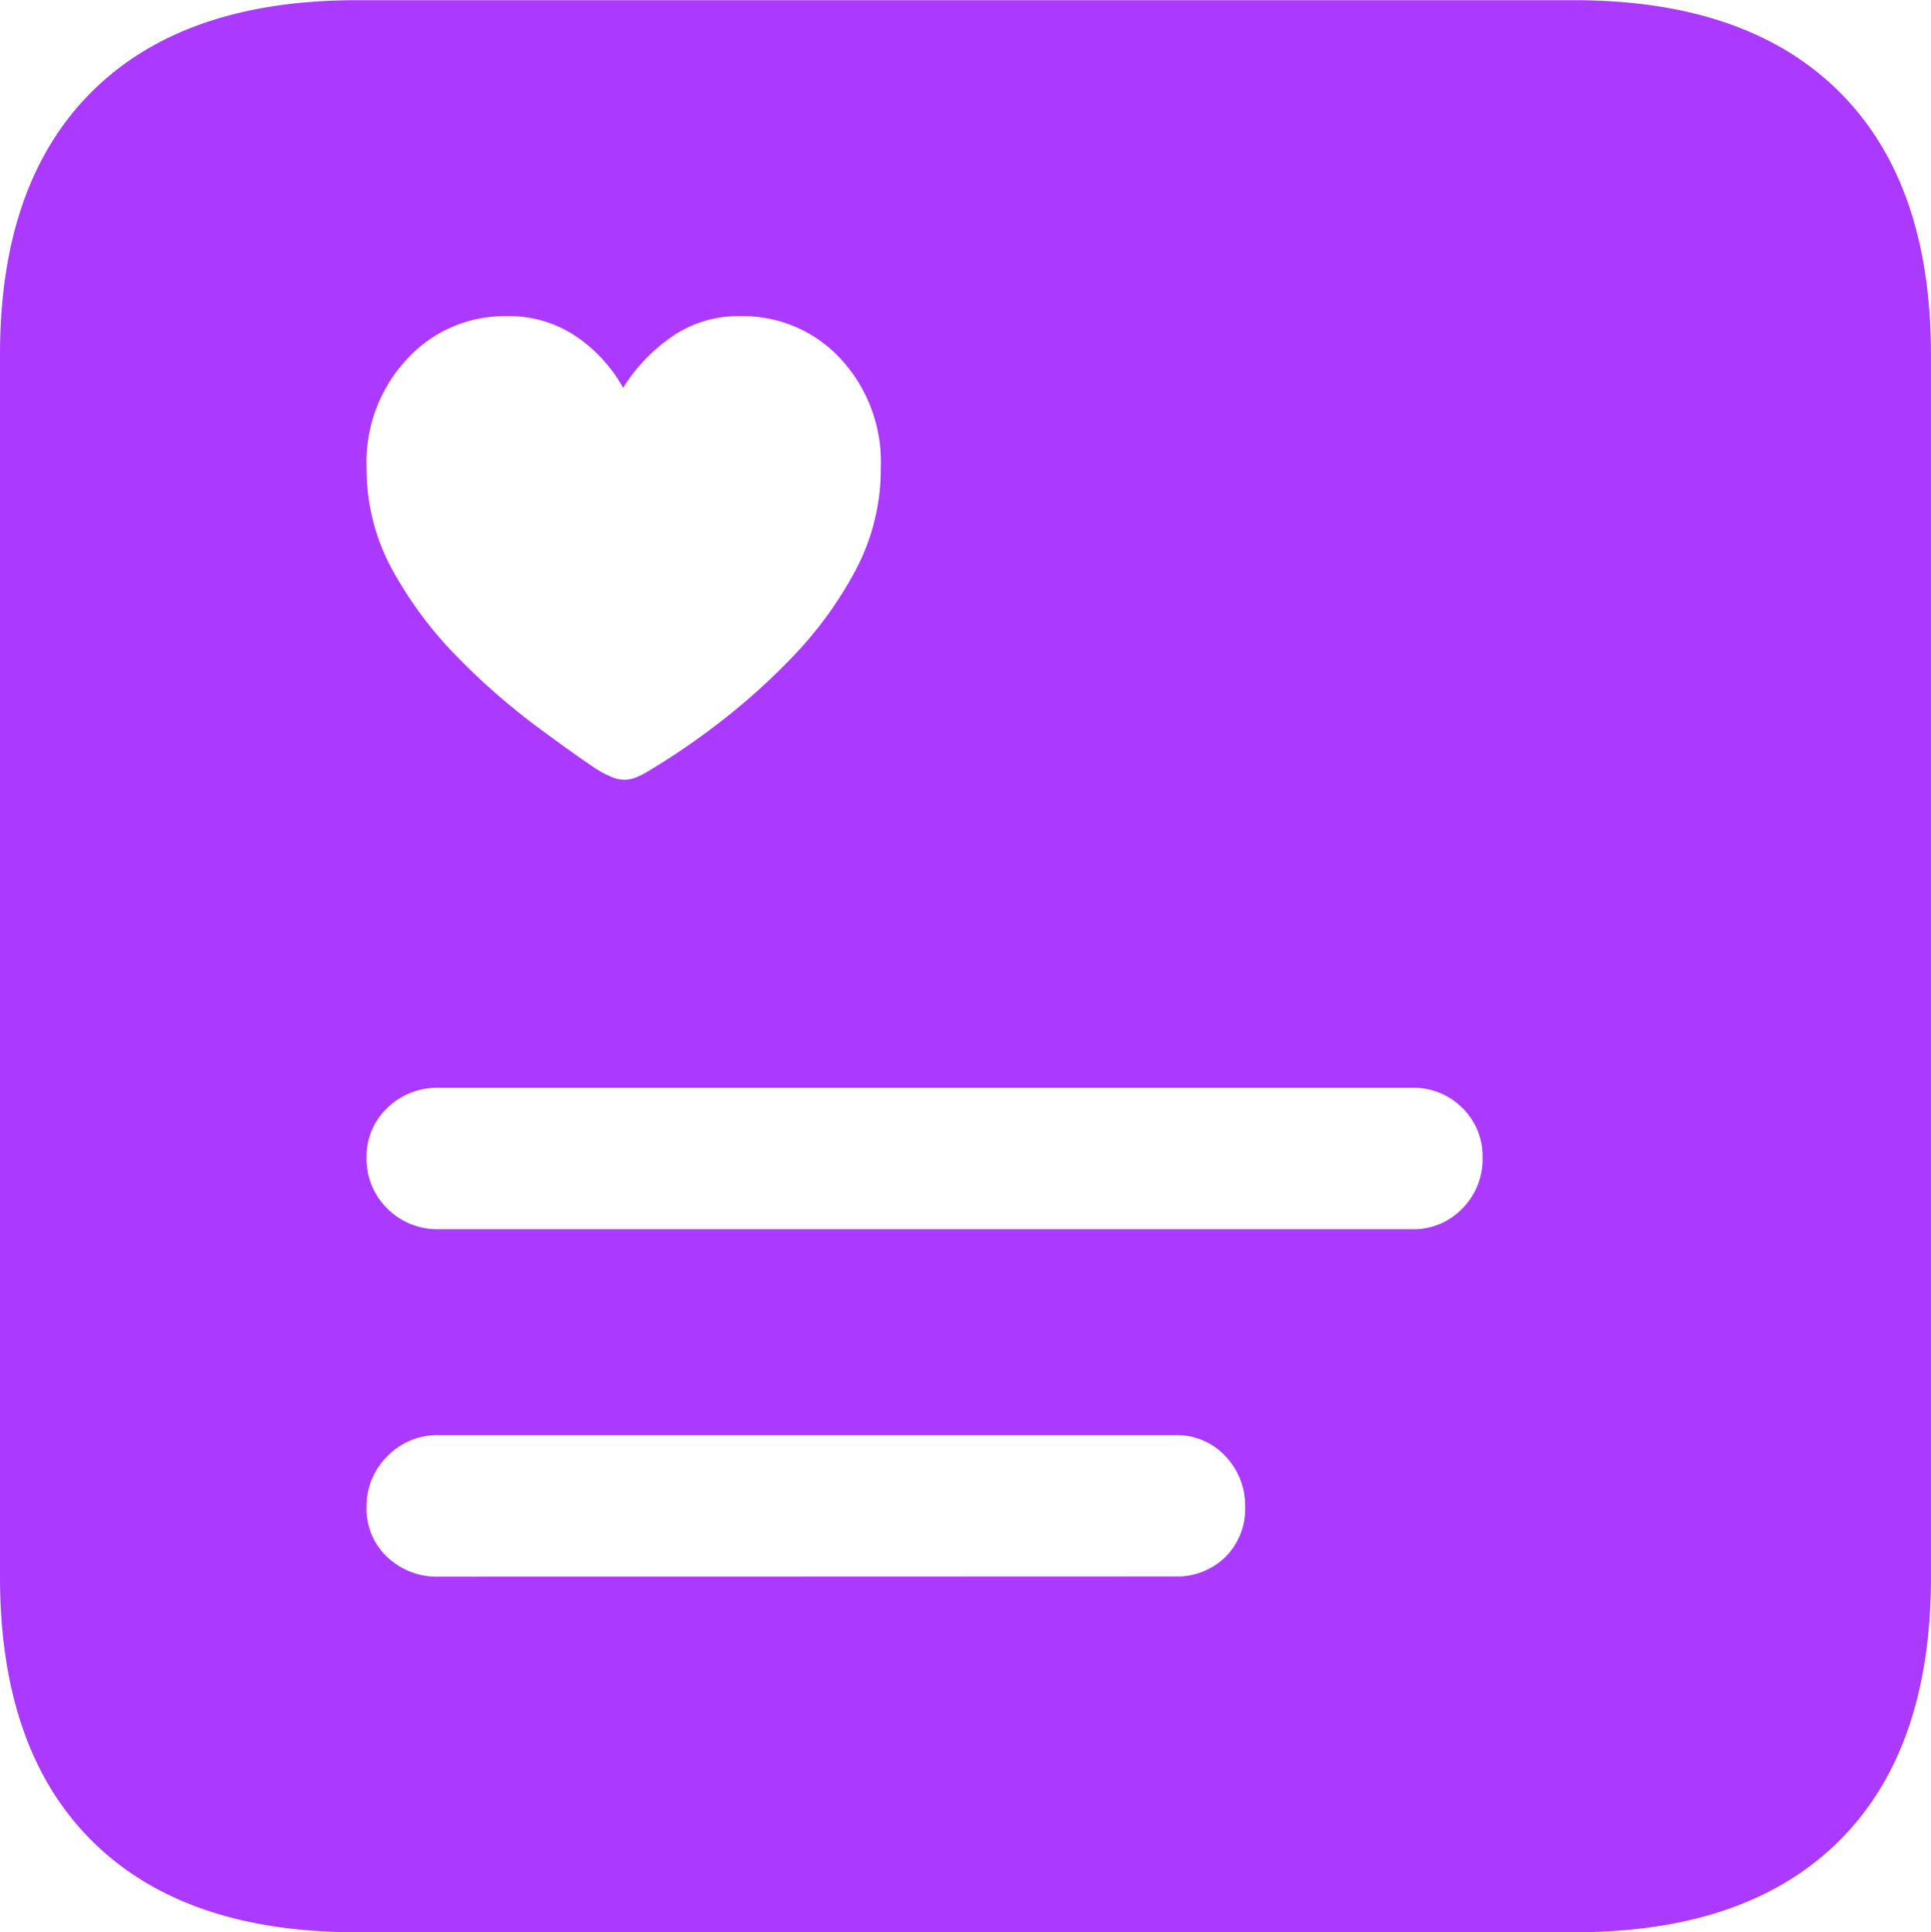 <svg xmlns="http://www.w3.org/2000/svg" width="49.205" height="49.23" viewBox="0 0 49.205 49.23">
  <path id="View_notifications_on_the_Lock_Screen_in_an_expanded_list_view_stacked_view_or_hidden_view._And_notifications_appear_at_the_bottom_of_the_screen_so" data-name="View notifications on the Lock Screen in an expanded list view, stacked view, or hidden view. And notifications appear at the bottom of the screen, so" d="M15.061,9.926H46.1q4.4,0,6.742-2.329T55.181.867V-30.272q0-4.375-2.342-6.7T46.1-39.3H15.061q-4.4,0-6.742,2.329t-2.342,6.7V.867q0,4.4,2.342,6.73T15.061,9.926ZM18.87-31.25a3.039,3.039,0,0,1,1.84.553,3.812,3.812,0,0,1,1.145,1.274,4.417,4.417,0,0,1,1.2-1.274,2.955,2.955,0,0,1,1.789-.553,3.377,3.377,0,0,1,2.548,1.081,3.865,3.865,0,0,1,1.029,2.779,5.491,5.491,0,0,1-.656,2.638,9.856,9.856,0,0,1-1.634,2.226A16.607,16.607,0,0,1,24.184-20.8,17.8,17.8,0,0,1,22.6-19.721a2.634,2.634,0,0,1-.347.193.88.88,0,0,1-.373.09.922.922,0,0,1-.36-.09,2.342,2.342,0,0,1-.36-.193q-.618-.412-1.583-1.132a17.256,17.256,0,0,1-1.943-1.711,10.031,10.031,0,0,1-1.647-2.2,5.334,5.334,0,0,1-.669-2.625,3.838,3.838,0,0,1,1.042-2.779A3.36,3.36,0,0,1,18.87-31.25Zm-1.7,23.264a1.8,1.8,0,0,1-1.325-.528,1.766,1.766,0,0,1-.528-1.3,1.694,1.694,0,0,1,.528-1.261,1.821,1.821,0,0,1,1.325-.515H41.954a1.746,1.746,0,0,1,1.287.515,1.715,1.715,0,0,1,.515,1.261,1.789,1.789,0,0,1-.515,1.3,1.724,1.724,0,0,1-1.287.528Zm0,8.853a1.847,1.847,0,0,1-1.325-.5,1.682,1.682,0,0,1-.528-1.274A1.779,1.779,0,0,1,15.846-2.2a1.775,1.775,0,0,1,1.325-.54H35.906a1.693,1.693,0,0,1,1.3.54,1.826,1.826,0,0,1,.5,1.287,1.726,1.726,0,0,1-.5,1.274,1.758,1.758,0,0,1-1.3.5Z" transform="translate(-5.977 39.305)" fill="#ac39ff"/>
</svg>
